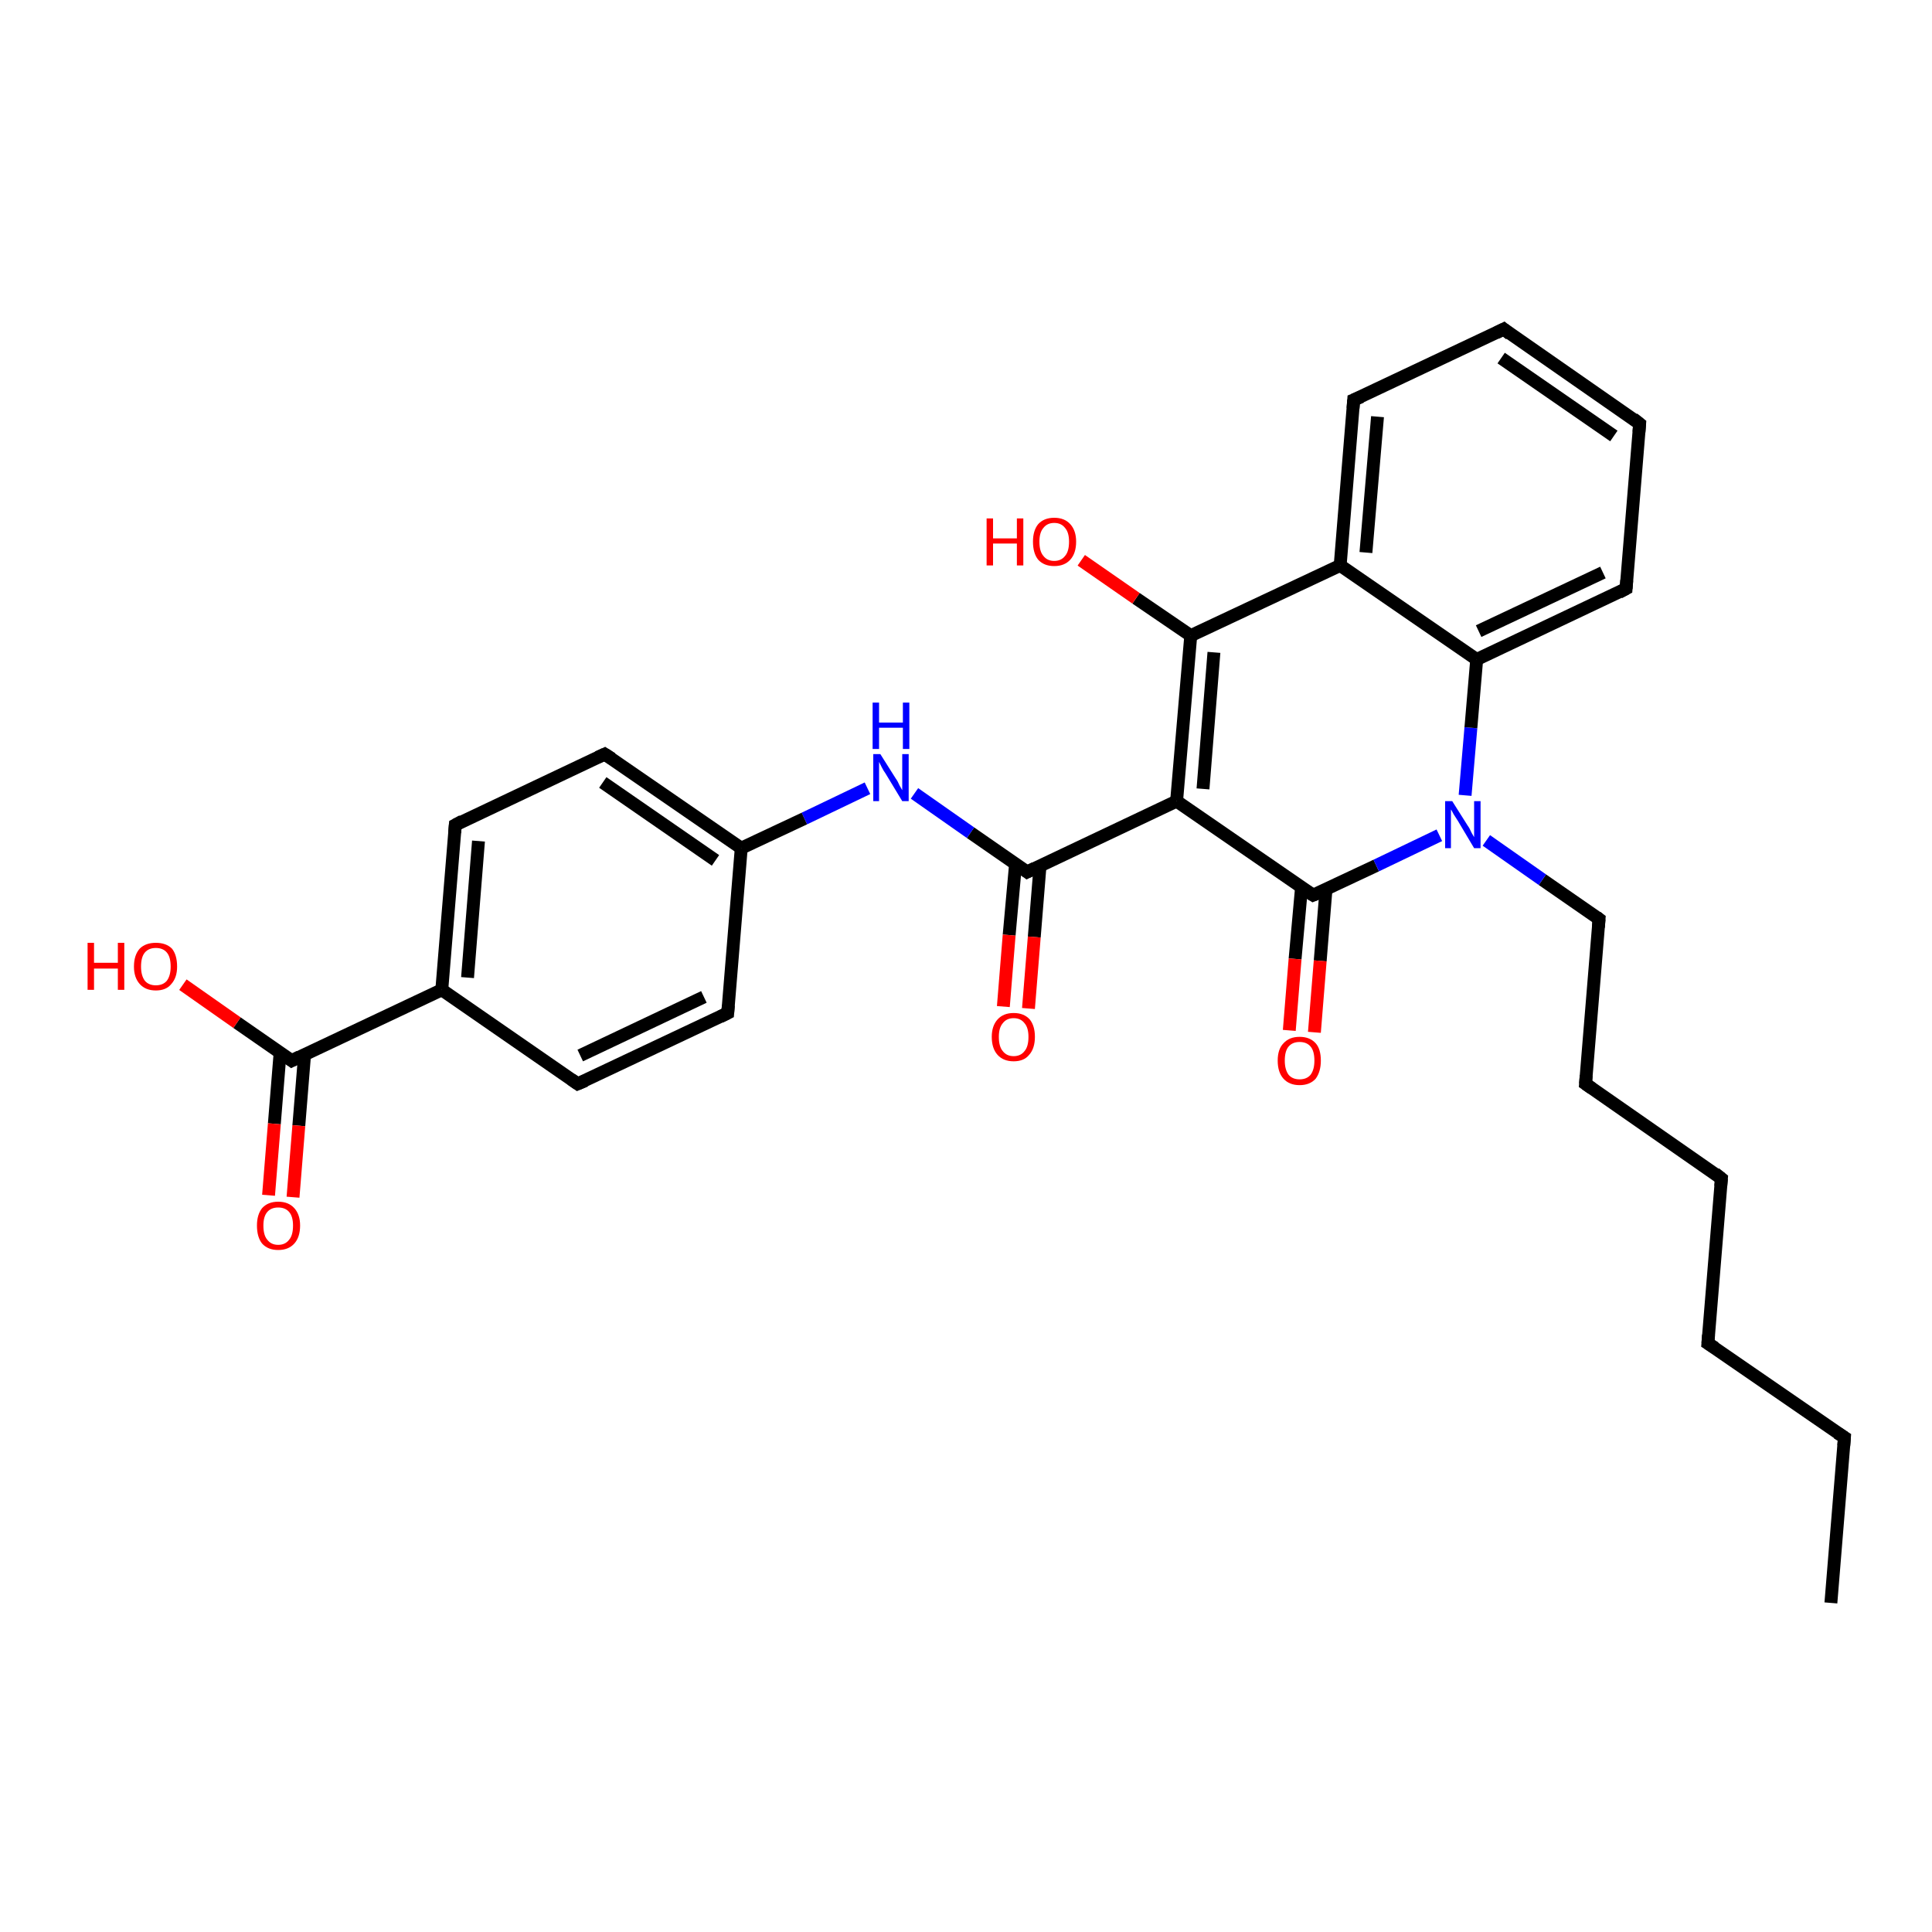<?xml version='1.0' encoding='iso-8859-1'?>
<svg version='1.1' baseProfile='full'
              xmlns='http://www.w3.org/2000/svg'
                      xmlns:rdkit='http://www.rdkit.org/xml'
                      xmlns:xlink='http://www.w3.org/1999/xlink'
                  xml:space='preserve'
width='300px' height='300px' viewBox='0 0 300 300'>
<!-- END OF HEADER -->
<rect style='opacity:1.0;fill:#FFFFFF;stroke:none' width='300.0' height='300.0' x='0.0' y='0.0'> </rect>
<path class='bond-0 atom-0 atom-1' d='M 284.3,248.9 L 286.4,223.2' style='fill:none;fill-rule:evenodd;stroke:#000000;stroke-width:2.0px;stroke-linecap:butt;stroke-linejoin:miter;stroke-opacity:1' />
<path class='bond-1 atom-1 atom-2' d='M 286.4,223.2 L 265.2,208.6' style='fill:none;fill-rule:evenodd;stroke:#000000;stroke-width:2.0px;stroke-linecap:butt;stroke-linejoin:miter;stroke-opacity:1' />
<path class='bond-2 atom-2 atom-3' d='M 265.2,208.6 L 267.3,183.0' style='fill:none;fill-rule:evenodd;stroke:#000000;stroke-width:2.0px;stroke-linecap:butt;stroke-linejoin:miter;stroke-opacity:1' />
<path class='bond-3 atom-3 atom-4' d='M 267.3,183.0 L 246.2,168.3' style='fill:none;fill-rule:evenodd;stroke:#000000;stroke-width:2.0px;stroke-linecap:butt;stroke-linejoin:miter;stroke-opacity:1' />
<path class='bond-4 atom-4 atom-5' d='M 246.2,168.3 L 248.3,142.7' style='fill:none;fill-rule:evenodd;stroke:#000000;stroke-width:2.0px;stroke-linecap:butt;stroke-linejoin:miter;stroke-opacity:1' />
<path class='bond-5 atom-5 atom-6' d='M 248.3,142.7 L 239.5,136.6' style='fill:none;fill-rule:evenodd;stroke:#000000;stroke-width:2.0px;stroke-linecap:butt;stroke-linejoin:miter;stroke-opacity:1' />
<path class='bond-5 atom-5 atom-6' d='M 239.5,136.6 L 230.8,130.5' style='fill:none;fill-rule:evenodd;stroke:#0000FF;stroke-width:2.0px;stroke-linecap:butt;stroke-linejoin:miter;stroke-opacity:1' />
<path class='bond-6 atom-6 atom-7' d='M 227.5,123.5 L 228.4,113.0' style='fill:none;fill-rule:evenodd;stroke:#0000FF;stroke-width:2.0px;stroke-linecap:butt;stroke-linejoin:miter;stroke-opacity:1' />
<path class='bond-6 atom-6 atom-7' d='M 228.4,113.0 L 229.3,102.4' style='fill:none;fill-rule:evenodd;stroke:#000000;stroke-width:2.0px;stroke-linecap:butt;stroke-linejoin:miter;stroke-opacity:1' />
<path class='bond-7 atom-7 atom-8' d='M 229.3,102.4 L 252.5,91.4' style='fill:none;fill-rule:evenodd;stroke:#000000;stroke-width:2.0px;stroke-linecap:butt;stroke-linejoin:miter;stroke-opacity:1' />
<path class='bond-7 atom-7 atom-8' d='M 229.6,98.0 L 248.9,88.9' style='fill:none;fill-rule:evenodd;stroke:#000000;stroke-width:2.0px;stroke-linecap:butt;stroke-linejoin:miter;stroke-opacity:1' />
<path class='bond-8 atom-8 atom-9' d='M 252.5,91.4 L 254.6,65.8' style='fill:none;fill-rule:evenodd;stroke:#000000;stroke-width:2.0px;stroke-linecap:butt;stroke-linejoin:miter;stroke-opacity:1' />
<path class='bond-9 atom-9 atom-10' d='M 254.6,65.8 L 233.5,51.1' style='fill:none;fill-rule:evenodd;stroke:#000000;stroke-width:2.0px;stroke-linecap:butt;stroke-linejoin:miter;stroke-opacity:1' />
<path class='bond-9 atom-9 atom-10' d='M 250.6,67.7 L 233.1,55.6' style='fill:none;fill-rule:evenodd;stroke:#000000;stroke-width:2.0px;stroke-linecap:butt;stroke-linejoin:miter;stroke-opacity:1' />
<path class='bond-10 atom-10 atom-11' d='M 233.5,51.1 L 210.2,62.1' style='fill:none;fill-rule:evenodd;stroke:#000000;stroke-width:2.0px;stroke-linecap:butt;stroke-linejoin:miter;stroke-opacity:1' />
<path class='bond-11 atom-11 atom-12' d='M 210.2,62.1 L 208.1,87.8' style='fill:none;fill-rule:evenodd;stroke:#000000;stroke-width:2.0px;stroke-linecap:butt;stroke-linejoin:miter;stroke-opacity:1' />
<path class='bond-11 atom-11 atom-12' d='M 213.9,64.7 L 212.1,85.8' style='fill:none;fill-rule:evenodd;stroke:#000000;stroke-width:2.0px;stroke-linecap:butt;stroke-linejoin:miter;stroke-opacity:1' />
<path class='bond-12 atom-12 atom-13' d='M 208.1,87.8 L 184.9,98.7' style='fill:none;fill-rule:evenodd;stroke:#000000;stroke-width:2.0px;stroke-linecap:butt;stroke-linejoin:miter;stroke-opacity:1' />
<path class='bond-13 atom-13 atom-14' d='M 184.9,98.7 L 176.4,92.9' style='fill:none;fill-rule:evenodd;stroke:#000000;stroke-width:2.0px;stroke-linecap:butt;stroke-linejoin:miter;stroke-opacity:1' />
<path class='bond-13 atom-13 atom-14' d='M 176.4,92.9 L 167.9,87.0' style='fill:none;fill-rule:evenodd;stroke:#FF0000;stroke-width:2.0px;stroke-linecap:butt;stroke-linejoin:miter;stroke-opacity:1' />
<path class='bond-14 atom-13 atom-15' d='M 184.9,98.7 L 182.7,124.4' style='fill:none;fill-rule:evenodd;stroke:#000000;stroke-width:2.0px;stroke-linecap:butt;stroke-linejoin:miter;stroke-opacity:1' />
<path class='bond-14 atom-13 atom-15' d='M 188.5,101.3 L 186.8,122.5' style='fill:none;fill-rule:evenodd;stroke:#000000;stroke-width:2.0px;stroke-linecap:butt;stroke-linejoin:miter;stroke-opacity:1' />
<path class='bond-15 atom-15 atom-16' d='M 182.7,124.4 L 159.5,135.4' style='fill:none;fill-rule:evenodd;stroke:#000000;stroke-width:2.0px;stroke-linecap:butt;stroke-linejoin:miter;stroke-opacity:1' />
<path class='bond-16 atom-16 atom-17' d='M 157.7,134.1 L 156.7,145.2' style='fill:none;fill-rule:evenodd;stroke:#000000;stroke-width:2.0px;stroke-linecap:butt;stroke-linejoin:miter;stroke-opacity:1' />
<path class='bond-16 atom-16 atom-17' d='M 156.7,145.2 L 155.8,156.3' style='fill:none;fill-rule:evenodd;stroke:#FF0000;stroke-width:2.0px;stroke-linecap:butt;stroke-linejoin:miter;stroke-opacity:1' />
<path class='bond-16 atom-16 atom-17' d='M 161.5,134.4 L 160.6,145.5' style='fill:none;fill-rule:evenodd;stroke:#000000;stroke-width:2.0px;stroke-linecap:butt;stroke-linejoin:miter;stroke-opacity:1' />
<path class='bond-16 atom-16 atom-17' d='M 160.6,145.5 L 159.7,156.6' style='fill:none;fill-rule:evenodd;stroke:#FF0000;stroke-width:2.0px;stroke-linecap:butt;stroke-linejoin:miter;stroke-opacity:1' />
<path class='bond-17 atom-16 atom-18' d='M 159.5,135.4 L 150.7,129.3' style='fill:none;fill-rule:evenodd;stroke:#000000;stroke-width:2.0px;stroke-linecap:butt;stroke-linejoin:miter;stroke-opacity:1' />
<path class='bond-17 atom-16 atom-18' d='M 150.7,129.3 L 142.0,123.2' style='fill:none;fill-rule:evenodd;stroke:#0000FF;stroke-width:2.0px;stroke-linecap:butt;stroke-linejoin:miter;stroke-opacity:1' />
<path class='bond-18 atom-18 atom-19' d='M 134.7,122.4 L 124.9,127.1' style='fill:none;fill-rule:evenodd;stroke:#0000FF;stroke-width:2.0px;stroke-linecap:butt;stroke-linejoin:miter;stroke-opacity:1' />
<path class='bond-18 atom-18 atom-19' d='M 124.9,127.1 L 115.1,131.7' style='fill:none;fill-rule:evenodd;stroke:#000000;stroke-width:2.0px;stroke-linecap:butt;stroke-linejoin:miter;stroke-opacity:1' />
<path class='bond-19 atom-19 atom-20' d='M 115.1,131.7 L 93.9,117.1' style='fill:none;fill-rule:evenodd;stroke:#000000;stroke-width:2.0px;stroke-linecap:butt;stroke-linejoin:miter;stroke-opacity:1' />
<path class='bond-19 atom-19 atom-20' d='M 111.1,133.6 L 93.6,121.5' style='fill:none;fill-rule:evenodd;stroke:#000000;stroke-width:2.0px;stroke-linecap:butt;stroke-linejoin:miter;stroke-opacity:1' />
<path class='bond-20 atom-20 atom-21' d='M 93.9,117.1 L 70.7,128.1' style='fill:none;fill-rule:evenodd;stroke:#000000;stroke-width:2.0px;stroke-linecap:butt;stroke-linejoin:miter;stroke-opacity:1' />
<path class='bond-21 atom-21 atom-22' d='M 70.7,128.1 L 68.6,153.7' style='fill:none;fill-rule:evenodd;stroke:#000000;stroke-width:2.0px;stroke-linecap:butt;stroke-linejoin:miter;stroke-opacity:1' />
<path class='bond-21 atom-21 atom-22' d='M 74.3,130.6 L 72.6,151.8' style='fill:none;fill-rule:evenodd;stroke:#000000;stroke-width:2.0px;stroke-linecap:butt;stroke-linejoin:miter;stroke-opacity:1' />
<path class='bond-22 atom-22 atom-23' d='M 68.6,153.7 L 89.7,168.3' style='fill:none;fill-rule:evenodd;stroke:#000000;stroke-width:2.0px;stroke-linecap:butt;stroke-linejoin:miter;stroke-opacity:1' />
<path class='bond-23 atom-23 atom-24' d='M 89.7,168.3 L 113.0,157.3' style='fill:none;fill-rule:evenodd;stroke:#000000;stroke-width:2.0px;stroke-linecap:butt;stroke-linejoin:miter;stroke-opacity:1' />
<path class='bond-23 atom-23 atom-24' d='M 90.1,163.9 L 109.3,154.8' style='fill:none;fill-rule:evenodd;stroke:#000000;stroke-width:2.0px;stroke-linecap:butt;stroke-linejoin:miter;stroke-opacity:1' />
<path class='bond-24 atom-22 atom-25' d='M 68.6,153.7 L 45.3,164.7' style='fill:none;fill-rule:evenodd;stroke:#000000;stroke-width:2.0px;stroke-linecap:butt;stroke-linejoin:miter;stroke-opacity:1' />
<path class='bond-25 atom-25 atom-26' d='M 45.3,164.7 L 36.8,158.8' style='fill:none;fill-rule:evenodd;stroke:#000000;stroke-width:2.0px;stroke-linecap:butt;stroke-linejoin:miter;stroke-opacity:1' />
<path class='bond-25 atom-25 atom-26' d='M 36.8,158.8 L 28.4,152.9' style='fill:none;fill-rule:evenodd;stroke:#FF0000;stroke-width:2.0px;stroke-linecap:butt;stroke-linejoin:miter;stroke-opacity:1' />
<path class='bond-26 atom-25 atom-27' d='M 43.5,163.4 L 42.6,174.5' style='fill:none;fill-rule:evenodd;stroke:#000000;stroke-width:2.0px;stroke-linecap:butt;stroke-linejoin:miter;stroke-opacity:1' />
<path class='bond-26 atom-25 atom-27' d='M 42.6,174.5 L 41.7,185.6' style='fill:none;fill-rule:evenodd;stroke:#FF0000;stroke-width:2.0px;stroke-linecap:butt;stroke-linejoin:miter;stroke-opacity:1' />
<path class='bond-26 atom-25 atom-27' d='M 47.3,163.7 L 46.4,174.8' style='fill:none;fill-rule:evenodd;stroke:#000000;stroke-width:2.0px;stroke-linecap:butt;stroke-linejoin:miter;stroke-opacity:1' />
<path class='bond-26 atom-25 atom-27' d='M 46.4,174.8 L 45.5,185.9' style='fill:none;fill-rule:evenodd;stroke:#FF0000;stroke-width:2.0px;stroke-linecap:butt;stroke-linejoin:miter;stroke-opacity:1' />
<path class='bond-27 atom-15 atom-28' d='M 182.7,124.4 L 203.9,139.0' style='fill:none;fill-rule:evenodd;stroke:#000000;stroke-width:2.0px;stroke-linecap:butt;stroke-linejoin:miter;stroke-opacity:1' />
<path class='bond-28 atom-28 atom-29' d='M 202.1,137.8 L 201.1,148.9' style='fill:none;fill-rule:evenodd;stroke:#000000;stroke-width:2.0px;stroke-linecap:butt;stroke-linejoin:miter;stroke-opacity:1' />
<path class='bond-28 atom-28 atom-29' d='M 201.1,148.9 L 200.2,160.0' style='fill:none;fill-rule:evenodd;stroke:#FF0000;stroke-width:2.0px;stroke-linecap:butt;stroke-linejoin:miter;stroke-opacity:1' />
<path class='bond-28 atom-28 atom-29' d='M 205.9,138.1 L 205.0,149.2' style='fill:none;fill-rule:evenodd;stroke:#000000;stroke-width:2.0px;stroke-linecap:butt;stroke-linejoin:miter;stroke-opacity:1' />
<path class='bond-28 atom-28 atom-29' d='M 205.0,149.2 L 204.1,160.3' style='fill:none;fill-rule:evenodd;stroke:#FF0000;stroke-width:2.0px;stroke-linecap:butt;stroke-linejoin:miter;stroke-opacity:1' />
<path class='bond-29 atom-28 atom-6' d='M 203.9,139.0 L 213.7,134.4' style='fill:none;fill-rule:evenodd;stroke:#000000;stroke-width:2.0px;stroke-linecap:butt;stroke-linejoin:miter;stroke-opacity:1' />
<path class='bond-29 atom-28 atom-6' d='M 213.7,134.4 L 223.5,129.7' style='fill:none;fill-rule:evenodd;stroke:#0000FF;stroke-width:2.0px;stroke-linecap:butt;stroke-linejoin:miter;stroke-opacity:1' />
<path class='bond-30 atom-12 atom-7' d='M 208.1,87.8 L 229.3,102.4' style='fill:none;fill-rule:evenodd;stroke:#000000;stroke-width:2.0px;stroke-linecap:butt;stroke-linejoin:miter;stroke-opacity:1' />
<path class='bond-31 atom-24 atom-19' d='M 113.0,157.3 L 115.1,131.7' style='fill:none;fill-rule:evenodd;stroke:#000000;stroke-width:2.0px;stroke-linecap:butt;stroke-linejoin:miter;stroke-opacity:1' />
<path d='M 286.3,224.5 L 286.4,223.2 L 285.3,222.5' style='fill:none;stroke:#000000;stroke-width:2.0px;stroke-linecap:butt;stroke-linejoin:miter;stroke-opacity:1;' />
<path d='M 266.3,209.3 L 265.2,208.6 L 265.3,207.3' style='fill:none;stroke:#000000;stroke-width:2.0px;stroke-linecap:butt;stroke-linejoin:miter;stroke-opacity:1;' />
<path d='M 267.2,184.2 L 267.3,183.0 L 266.3,182.2' style='fill:none;stroke:#000000;stroke-width:2.0px;stroke-linecap:butt;stroke-linejoin:miter;stroke-opacity:1;' />
<path d='M 247.2,169.0 L 246.2,168.3 L 246.3,167.0' style='fill:none;stroke:#000000;stroke-width:2.0px;stroke-linecap:butt;stroke-linejoin:miter;stroke-opacity:1;' />
<path d='M 248.2,144.0 L 248.3,142.7 L 247.9,142.4' style='fill:none;stroke:#000000;stroke-width:2.0px;stroke-linecap:butt;stroke-linejoin:miter;stroke-opacity:1;' />
<path d='M 251.4,92.0 L 252.5,91.4 L 252.6,90.1' style='fill:none;stroke:#000000;stroke-width:2.0px;stroke-linecap:butt;stroke-linejoin:miter;stroke-opacity:1;' />
<path d='M 254.5,67.1 L 254.6,65.8 L 253.6,65.0' style='fill:none;stroke:#000000;stroke-width:2.0px;stroke-linecap:butt;stroke-linejoin:miter;stroke-opacity:1;' />
<path d='M 234.5,51.9 L 233.5,51.1 L 232.3,51.7' style='fill:none;stroke:#000000;stroke-width:2.0px;stroke-linecap:butt;stroke-linejoin:miter;stroke-opacity:1;' />
<path d='M 211.4,61.6 L 210.2,62.1 L 210.1,63.4' style='fill:none;stroke:#000000;stroke-width:2.0px;stroke-linecap:butt;stroke-linejoin:miter;stroke-opacity:1;' />
<path d='M 160.7,134.8 L 159.5,135.4 L 159.1,135.1' style='fill:none;stroke:#000000;stroke-width:2.0px;stroke-linecap:butt;stroke-linejoin:miter;stroke-opacity:1;' />
<path d='M 95.0,117.8 L 93.9,117.1 L 92.8,117.6' style='fill:none;stroke:#000000;stroke-width:2.0px;stroke-linecap:butt;stroke-linejoin:miter;stroke-opacity:1;' />
<path d='M 71.8,127.5 L 70.7,128.1 L 70.6,129.3' style='fill:none;stroke:#000000;stroke-width:2.0px;stroke-linecap:butt;stroke-linejoin:miter;stroke-opacity:1;' />
<path d='M 88.7,167.6 L 89.7,168.3 L 90.9,167.8' style='fill:none;stroke:#000000;stroke-width:2.0px;stroke-linecap:butt;stroke-linejoin:miter;stroke-opacity:1;' />
<path d='M 111.8,157.9 L 113.0,157.3 L 113.1,156.1' style='fill:none;stroke:#000000;stroke-width:2.0px;stroke-linecap:butt;stroke-linejoin:miter;stroke-opacity:1;' />
<path d='M 46.5,164.1 L 45.3,164.7 L 44.9,164.4' style='fill:none;stroke:#000000;stroke-width:2.0px;stroke-linecap:butt;stroke-linejoin:miter;stroke-opacity:1;' />
<path d='M 202.8,138.3 L 203.9,139.0 L 204.4,138.8' style='fill:none;stroke:#000000;stroke-width:2.0px;stroke-linecap:butt;stroke-linejoin:miter;stroke-opacity:1;' />
<path class='atom-6' d='M 225.5 124.4
L 227.9 128.2
Q 228.2 128.6, 228.5 129.3
Q 228.9 130.0, 228.9 130.0
L 228.9 124.4
L 229.9 124.4
L 229.9 131.7
L 228.9 131.7
L 226.4 127.5
Q 226.1 127.0, 225.7 126.4
Q 225.4 125.8, 225.3 125.7
L 225.3 131.7
L 224.4 131.7
L 224.4 124.4
L 225.5 124.4
' fill='#0000FF'/>
<path class='atom-14' d='M 153.2 80.5
L 154.2 80.5
L 154.2 83.6
L 157.9 83.6
L 157.9 80.5
L 158.9 80.5
L 158.9 87.8
L 157.9 87.8
L 157.9 84.4
L 154.2 84.4
L 154.2 87.8
L 153.2 87.8
L 153.2 80.5
' fill='#FF0000'/>
<path class='atom-14' d='M 160.4 84.1
Q 160.4 82.4, 161.2 81.4
Q 162.1 80.4, 163.7 80.4
Q 165.3 80.4, 166.2 81.4
Q 167.1 82.4, 167.1 84.1
Q 167.1 85.9, 166.2 86.9
Q 165.3 87.9, 163.7 87.9
Q 162.1 87.9, 161.2 86.9
Q 160.4 85.9, 160.4 84.1
M 163.7 87.1
Q 164.8 87.1, 165.4 86.3
Q 166.0 85.6, 166.0 84.1
Q 166.0 82.7, 165.4 82.0
Q 164.8 81.2, 163.7 81.2
Q 162.6 81.2, 162.0 82.0
Q 161.4 82.7, 161.4 84.1
Q 161.4 85.6, 162.0 86.3
Q 162.6 87.1, 163.7 87.1
' fill='#FF0000'/>
<path class='atom-17' d='M 154.0 161.0
Q 154.0 159.3, 154.9 158.3
Q 155.8 157.3, 157.4 157.3
Q 159.0 157.3, 159.9 158.3
Q 160.7 159.3, 160.7 161.0
Q 160.7 162.8, 159.8 163.8
Q 159.0 164.8, 157.4 164.8
Q 155.8 164.8, 154.9 163.8
Q 154.0 162.8, 154.0 161.0
M 157.4 164.0
Q 158.5 164.0, 159.1 163.2
Q 159.7 162.5, 159.7 161.0
Q 159.7 159.6, 159.1 158.9
Q 158.5 158.1, 157.4 158.1
Q 156.3 158.1, 155.7 158.9
Q 155.1 159.6, 155.1 161.0
Q 155.1 162.5, 155.7 163.2
Q 156.3 164.0, 157.4 164.0
' fill='#FF0000'/>
<path class='atom-18' d='M 136.7 117.1
L 139.1 120.9
Q 139.4 121.3, 139.7 122.0
Q 140.1 122.7, 140.1 122.7
L 140.1 117.1
L 141.1 117.1
L 141.1 124.4
L 140.1 124.4
L 137.5 120.1
Q 137.2 119.7, 136.9 119.1
Q 136.6 118.5, 136.5 118.3
L 136.5 124.4
L 135.6 124.4
L 135.6 117.1
L 136.7 117.1
' fill='#0000FF'/>
<path class='atom-18' d='M 135.5 109.1
L 136.5 109.1
L 136.5 112.2
L 140.2 112.2
L 140.2 109.1
L 141.2 109.1
L 141.2 116.3
L 140.2 116.3
L 140.2 113.0
L 136.5 113.0
L 136.5 116.3
L 135.5 116.3
L 135.5 109.1
' fill='#0000FF'/>
<path class='atom-26' d='M 13.6 146.4
L 14.6 146.4
L 14.6 149.5
L 18.3 149.5
L 18.3 146.4
L 19.3 146.4
L 19.3 153.7
L 18.3 153.7
L 18.3 150.4
L 14.6 150.4
L 14.6 153.7
L 13.6 153.7
L 13.6 146.4
' fill='#FF0000'/>
<path class='atom-26' d='M 20.8 150.1
Q 20.8 148.3, 21.7 147.3
Q 22.6 146.4, 24.2 146.4
Q 25.8 146.4, 26.7 147.3
Q 27.5 148.3, 27.5 150.1
Q 27.5 151.8, 26.6 152.8
Q 25.8 153.8, 24.2 153.8
Q 22.6 153.8, 21.7 152.8
Q 20.8 151.8, 20.8 150.1
M 24.2 153.0
Q 25.3 153.0, 25.9 152.3
Q 26.5 151.5, 26.5 150.1
Q 26.5 148.6, 25.9 147.9
Q 25.3 147.2, 24.2 147.2
Q 23.1 147.2, 22.5 147.9
Q 21.9 148.6, 21.9 150.1
Q 21.9 151.5, 22.5 152.3
Q 23.1 153.0, 24.2 153.0
' fill='#FF0000'/>
<path class='atom-27' d='M 39.9 190.3
Q 39.9 188.6, 40.7 187.6
Q 41.6 186.6, 43.2 186.6
Q 44.8 186.6, 45.7 187.6
Q 46.6 188.6, 46.6 190.3
Q 46.6 192.1, 45.7 193.1
Q 44.8 194.1, 43.2 194.1
Q 41.6 194.1, 40.7 193.1
Q 39.9 192.1, 39.9 190.3
M 43.2 193.3
Q 44.3 193.3, 44.9 192.5
Q 45.5 191.8, 45.5 190.3
Q 45.5 188.9, 44.9 188.2
Q 44.3 187.5, 43.2 187.5
Q 42.1 187.5, 41.5 188.2
Q 40.9 188.9, 40.9 190.3
Q 40.9 191.8, 41.5 192.5
Q 42.1 193.3, 43.2 193.3
' fill='#FF0000'/>
<path class='atom-29' d='M 198.4 164.7
Q 198.4 162.9, 199.3 162.0
Q 200.2 161.0, 201.8 161.0
Q 203.4 161.0, 204.3 162.0
Q 205.1 162.9, 205.1 164.7
Q 205.1 166.4, 204.3 167.5
Q 203.4 168.5, 201.8 168.5
Q 200.2 168.5, 199.3 167.5
Q 198.4 166.5, 198.4 164.7
M 201.8 167.6
Q 202.9 167.6, 203.5 166.9
Q 204.1 166.1, 204.1 164.7
Q 204.1 163.2, 203.5 162.5
Q 202.9 161.8, 201.8 161.8
Q 200.7 161.8, 200.1 162.5
Q 199.5 163.2, 199.5 164.7
Q 199.5 166.1, 200.1 166.9
Q 200.7 167.6, 201.8 167.6
' fill='#FF0000'/>
</svg>
